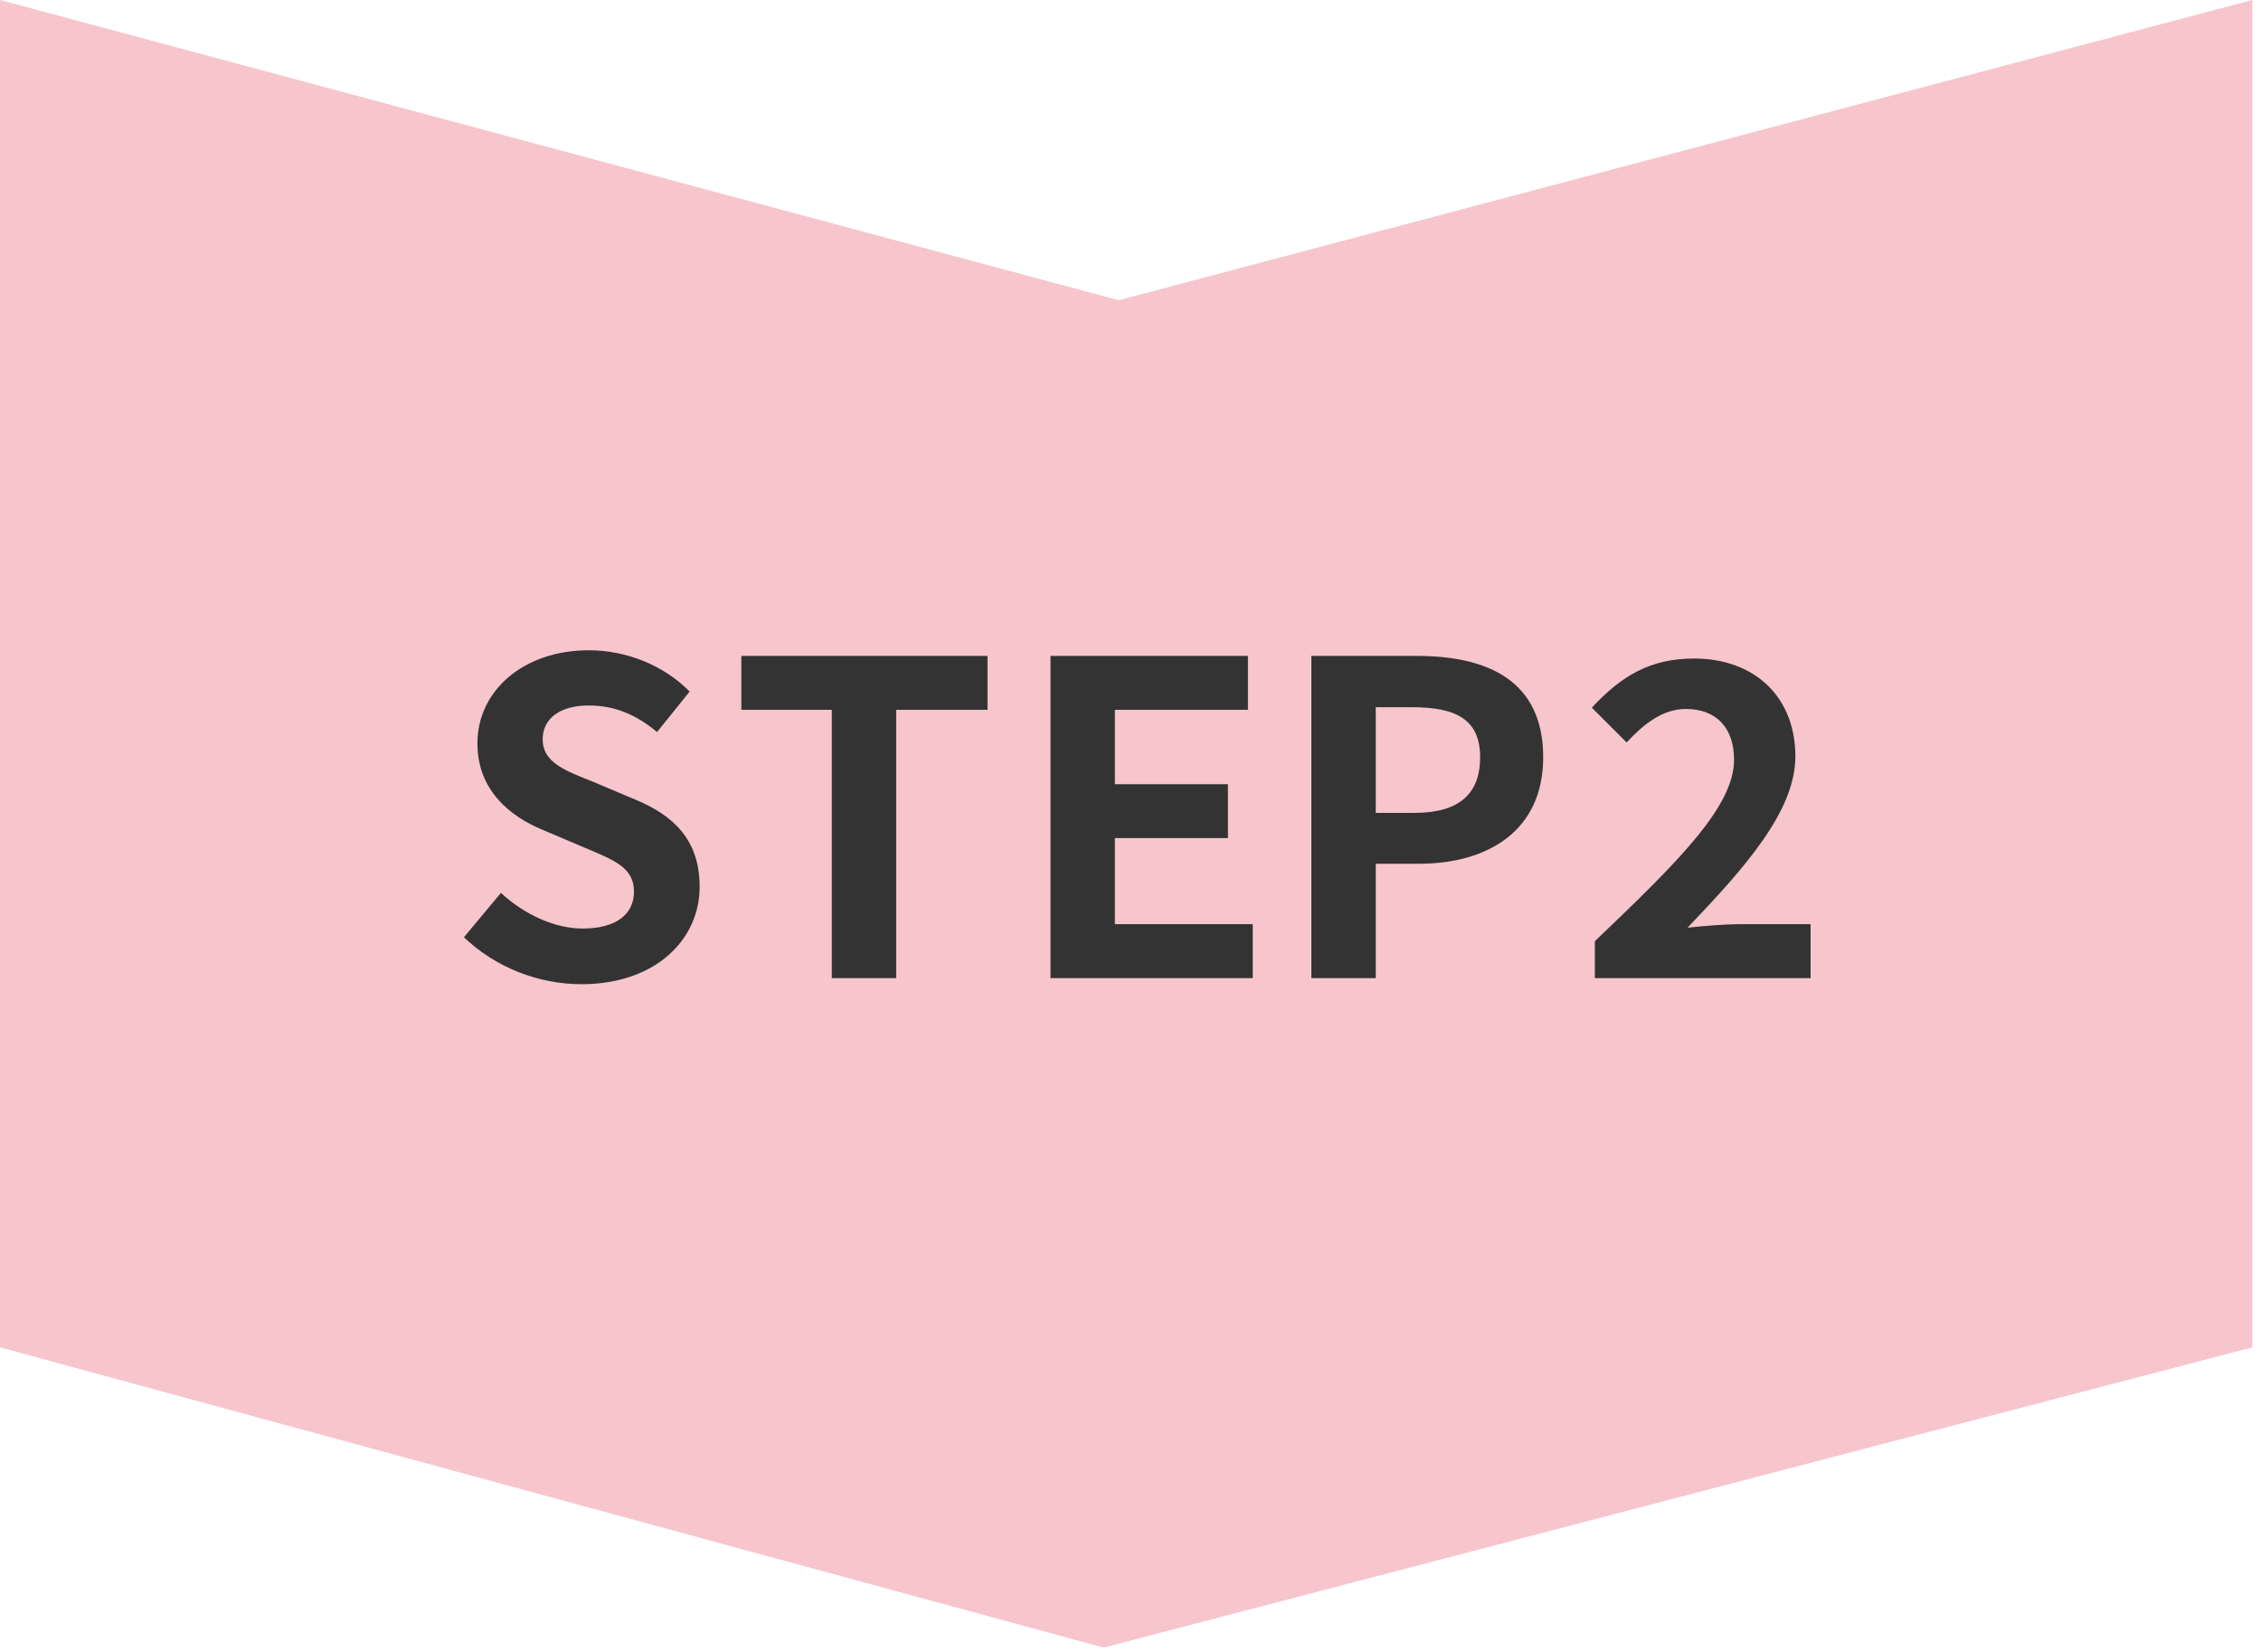 <svg 
 xmlns="http://www.w3.org/2000/svg"
 xmlns:xlink="http://www.w3.org/1999/xlink"
 width="104px" height="76px">
<path fill-rule="evenodd"  fill="rgb(247, 197, 204)"
 d="M-0.000,0.000 L51.455,13.813 L103.600,0.000 L103.600,61.987 L50.764,75.800 L-0.000,61.987 L-0.000,0.000 Z"/>
<path fill-rule="evenodd"  fill="rgb(51, 51, 51)"
 d="M83.282,42.519 L83.282,45.000 L73.360,45.000 L73.360,43.300 C77.221,39.619 79.762,37.098 79.762,34.958 C79.762,33.498 78.961,32.617 77.541,32.617 C76.461,32.617 75.581,33.338 74.820,34.158 L73.220,32.557 C74.580,31.097 75.901,30.297 77.921,30.297 C80.722,30.297 82.582,32.077 82.582,34.798 C82.582,37.318 80.262,39.919 77.621,42.680 C78.361,42.599 79.341,42.519 80.042,42.519 L83.282,42.519 ZM65.261,39.739 L63.281,39.739 L63.281,45.000 L60.320,45.000 L60.320,30.177 L65.181,30.177 C68.462,30.177 70.983,31.337 70.983,34.838 C70.983,38.219 68.442,39.739 65.261,39.739 ZM64.961,32.537 L63.281,32.537 L63.281,37.398 L65.061,37.398 C67.102,37.398 68.082,36.538 68.082,34.838 C68.082,33.117 67.002,32.537 64.961,32.537 ZM48.320,30.177 L57.402,30.177 L57.402,32.657 L51.281,32.657 L51.281,36.078 L56.482,36.078 L56.482,38.559 L51.281,38.559 L51.281,42.519 L57.622,42.519 L57.622,45.000 L48.320,45.000 L48.320,30.177 ZM41.222,45.000 L38.261,45.000 L38.261,32.657 L34.100,32.657 L34.100,30.177 L45.423,30.177 L45.423,32.657 L41.222,32.657 L41.222,45.000 ZM29.202,36.778 C31.002,37.518 32.182,38.659 32.182,40.799 C32.182,43.220 30.162,45.280 26.741,45.280 C24.761,45.280 22.780,44.500 21.340,43.120 L23.041,41.079 C24.101,42.059 25.501,42.720 26.801,42.720 C28.342,42.720 29.162,42.059 29.162,41.019 C29.162,39.919 28.262,39.579 26.941,39.019 L24.961,38.179 C23.461,37.558 21.960,36.358 21.960,34.198 C21.960,31.777 24.081,29.917 27.081,29.917 C28.802,29.917 30.522,30.597 31.722,31.817 L30.222,33.678 C29.282,32.897 28.302,32.457 27.081,32.457 C25.781,32.457 24.961,33.037 24.961,34.018 C24.961,35.078 26.001,35.458 27.261,35.958 L29.202,36.778 Z"/>
</svg>